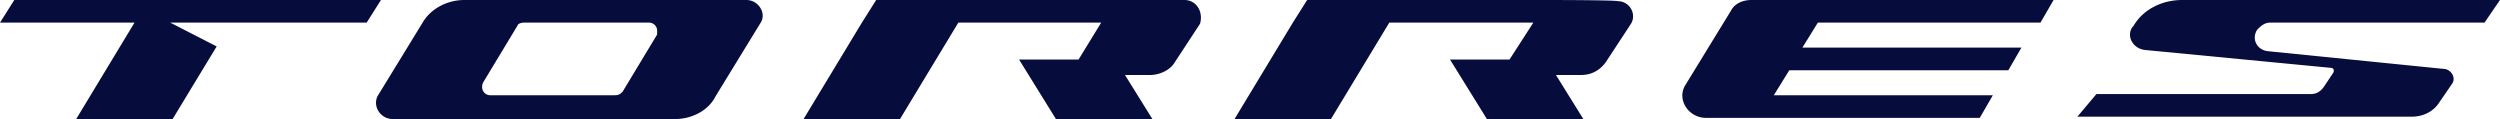 <svg xmlns="http://www.w3.org/2000/svg" width="210" height="10" fill="#060d3c" xmlns:v="https://vecta.io/nano"><path d="M32 0H1.2L0 1.9h11.3L6.4 10h8.1l3.7-6.1-3.9-2h16.5zm61.7 0H73.6l-1.2 1.9-4.9 8.1h8.1l4.9-8.1h12L90.6 5h-5l3.1 5h8.1l-2.3-3.7h2.1c.8 0 1.7-.4 2.1-1.1l2.1-3.2c.3-1-.3-2-1.3-2h-5.8 0zm36.2 0h-20.1l-1.2 1.9-4.9 8.1h8.1l4.9-8.1h12.1l-2 3.1h-5l3.1 5h8.1l-2.3-3.7h2.1c.9 0 1.6-.4 2.1-1.1L137 2c.5-.8-.1-1.9-1.1-1.9-.2-.1-6-.1-6-.1h0zM62.7 0H57 39c-1.4 0-2.8.7-3.5 1.9l-3.8 6.2C31.3 9 32 10 33 10h23.7c1.4 0 2.8-.7 3.4-1.9l3.8-6.2c.5-.8-.2-1.9-1.2-1.9zm-7.5 2.9l-2.9 4.8c-.2.2-.3.3-.7.3H41.2a.68.68 0 0 1-.7-.7c0-.1 0-.2.1-.4l2.9-4.8c0-.1.3-.2.5-.2h10.5a.68.68 0 0 1 .7.7v.3zm116.2-1l1.1-1.9h-25.4c-.7 0-1.4.3-1.7.9l-3.8 6.2c-.8 1.2.2 2.8 1.7 2.8h23l1.1-1.9H149l1.3-2.1h18.4l1.1-1.9h-18.4l1.3-2.1h18.7zm37.3 0L210 0h-26.7c-1.7 0-3.3.8-4.1 2.2l-.1.1c-.5.8.1 1.8 1.1 1.9l15.6 1.5c.2 0 .3.2.2.4l-.8 1.2c-.3.4-.6.6-1.1.6h-18l-1.6 1.9h28.1c.9 0 1.8-.4 2.3-1.2L206 7c.3-.5-.1-1.1-.6-1.2l-14.9-1.5c-.9-.1-1.4-1-.9-1.8.3-.3.6-.6 1.1-.6h18 0z"/></svg>